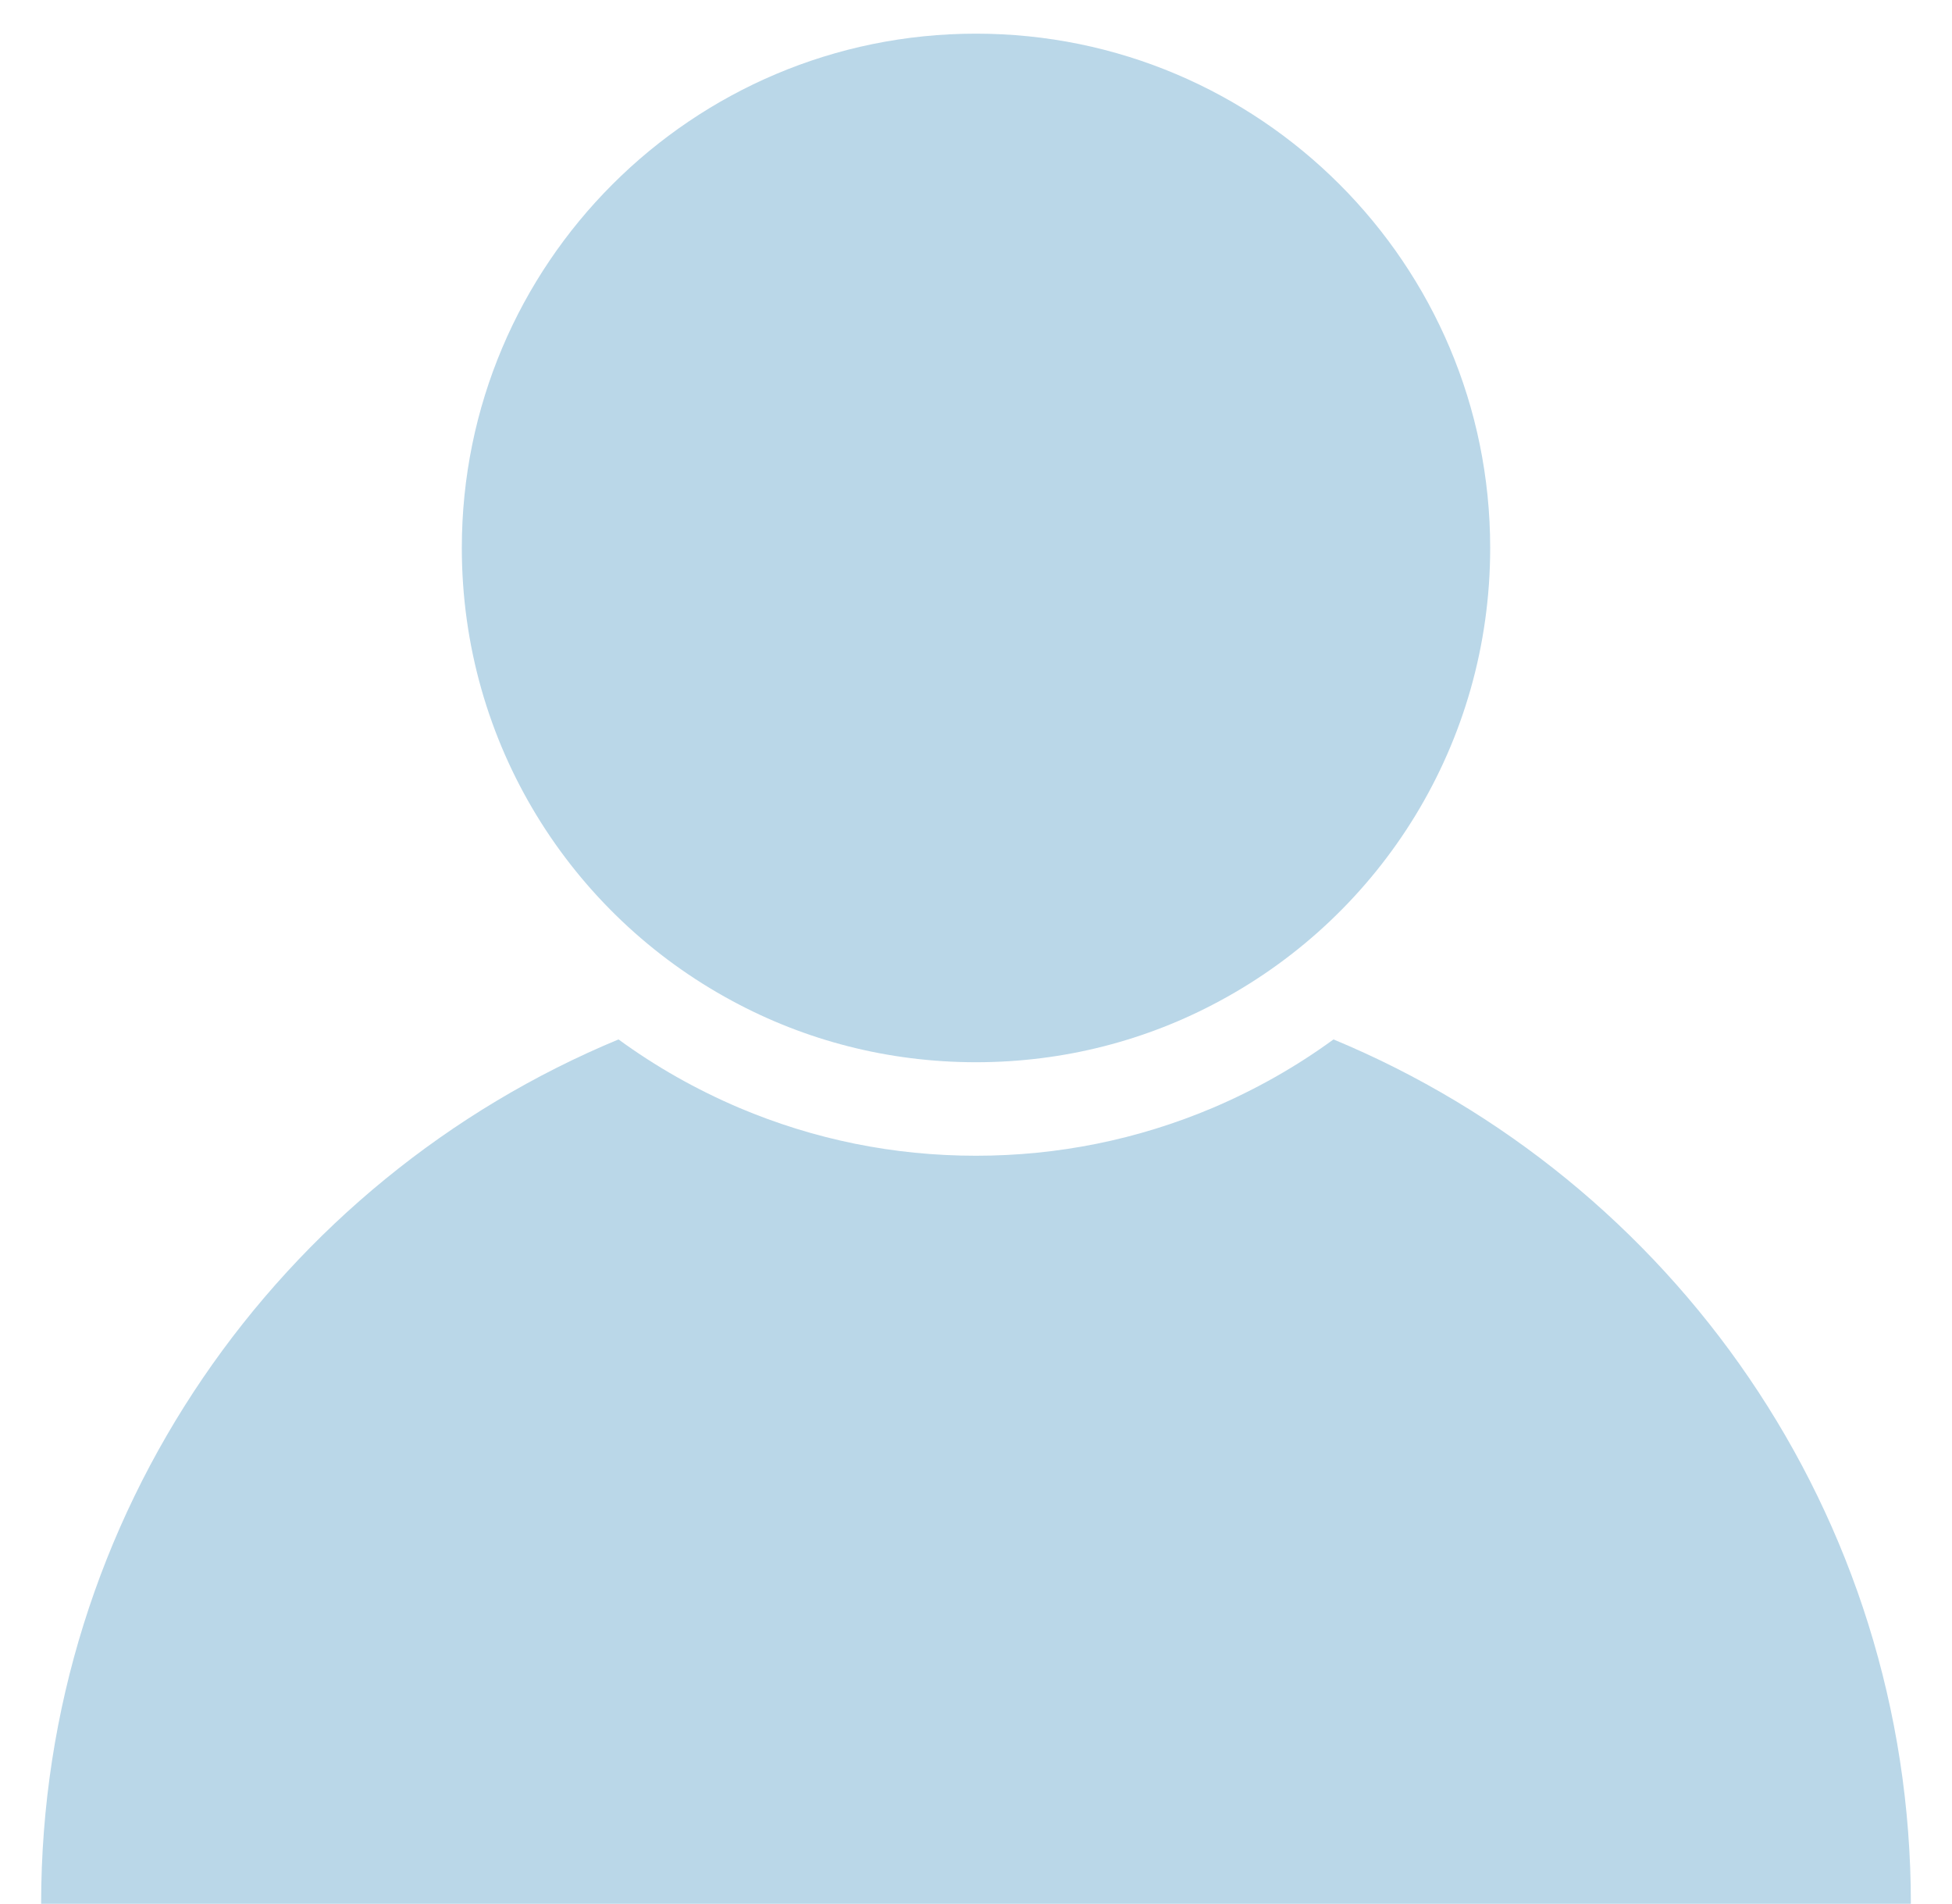 <?xml version="1.0" encoding="utf-8"?>
<!-- Generator: Adobe Illustrator 25.4.1, SVG Export Plug-In . SVG Version: 6.00 Build 0)  -->
<svg version="1.1" id="Ñëîé_1" xmlns="http://www.w3.org/2000/svg" xmlns:xlink="http://www.w3.org/1999/xlink" x="0px" y="0px"
	 viewBox="0 0 522 509" style="enable-background:new 0 0 522 509;" xml:space="preserve">
<style type="text/css">
	.st0{fill:#BAD7E8;}
</style>
<g>
	<path class="st0" d="M511,509H11c0-104.2,63.8-193.5,154.4-231.1c10,7.3,20.8,13.4,32.3,18.3c20.1,8.5,41.3,12.8,63.3,12.8
		c21.9,0,43.2-4.3,63.3-12.8c11.5-4.9,22.3-11,32.3-18.3C447.2,315.5,511,404.8,511,509z"/>
	<path class="st0" d="M398.5,146.5c0,52.4-29.2,97.9-72.3,121.1C306.8,278.1,284.6,284,261,284s-45.8-5.9-65.2-16.4
		c-43.1-23.2-72.3-68.7-72.3-121.1C123.5,70.6,185.1,9,261,9S398.5,70.6,398.5,146.5z"/>
</g>
</svg>
